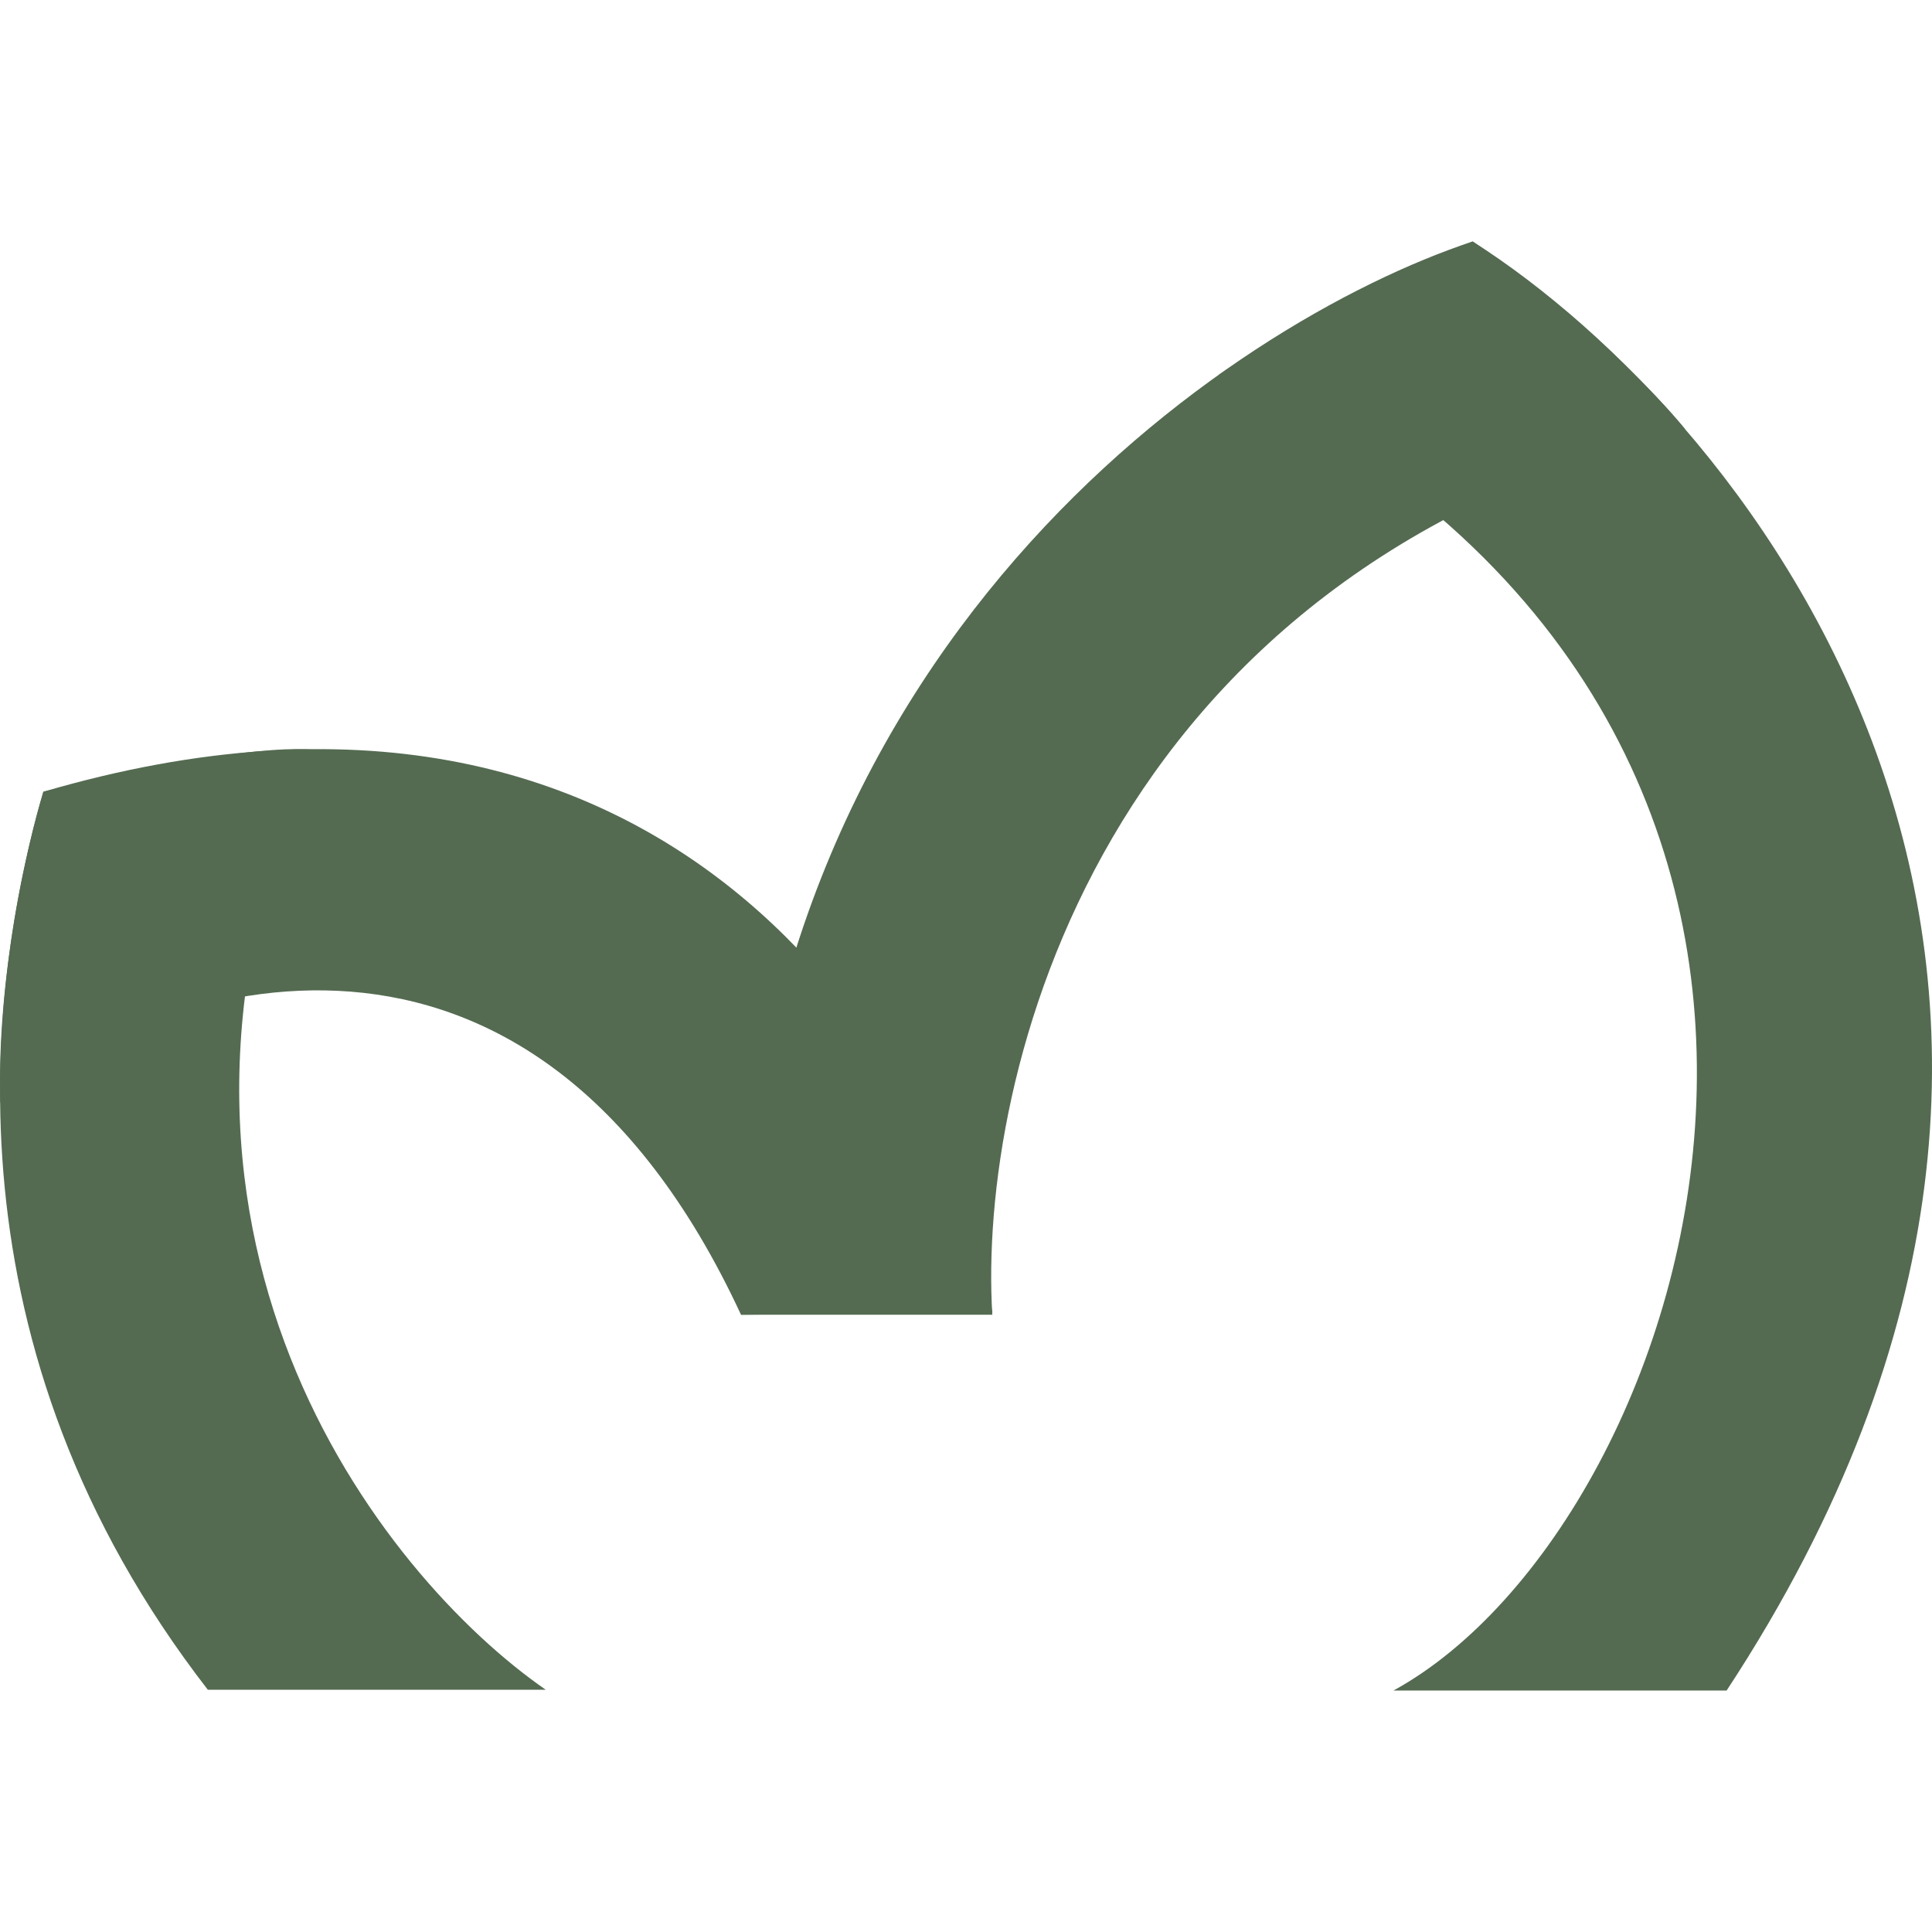 <?xml version="1.0" encoding="UTF-8"?>
<svg xmlns="http://www.w3.org/2000/svg" width="24" height="24" viewBox="0 0 24 24" fill="none" style="fill:#546b51">
  <path d="M2.582 20.991C-0.704 16.749 -0.18 12.317 0.539 9.835C2.159 9.436 3.372 9.263 3.902 9.314C1.311 15.272 4.741 19.581 6.78 20.991H2.582Z" fill="#546b51"></path>
  <path d="M12.328 16.302L9.205 16.332C6.566 10.644 1.973 12.195 0.004 13.697C-0.044 12.152 0.34 10.479 0.539 9.835C8.335 7.555 11.648 13.196 12.328 16.302V16.302Z" fill="#546b51"></path>
  <path d="M21.449 21C27.278 12.124 21.768 5.207 18.294 3C17.13 3.419 16.042 4.055 15.142 4.655C24.257 9.038 21.119 18.915 17.311 21H21.449Z" fill="#546b51"></path>
  <path d="M12.327 16.332H9.208C9.208 8.069 15.265 4.001 18.294 3C19.637 3.908 20.612 4.931 20.932 5.33C13.616 7.12 12.147 13.411 12.327 16.333V16.332Z" fill="#546b51"></path>
</svg>

